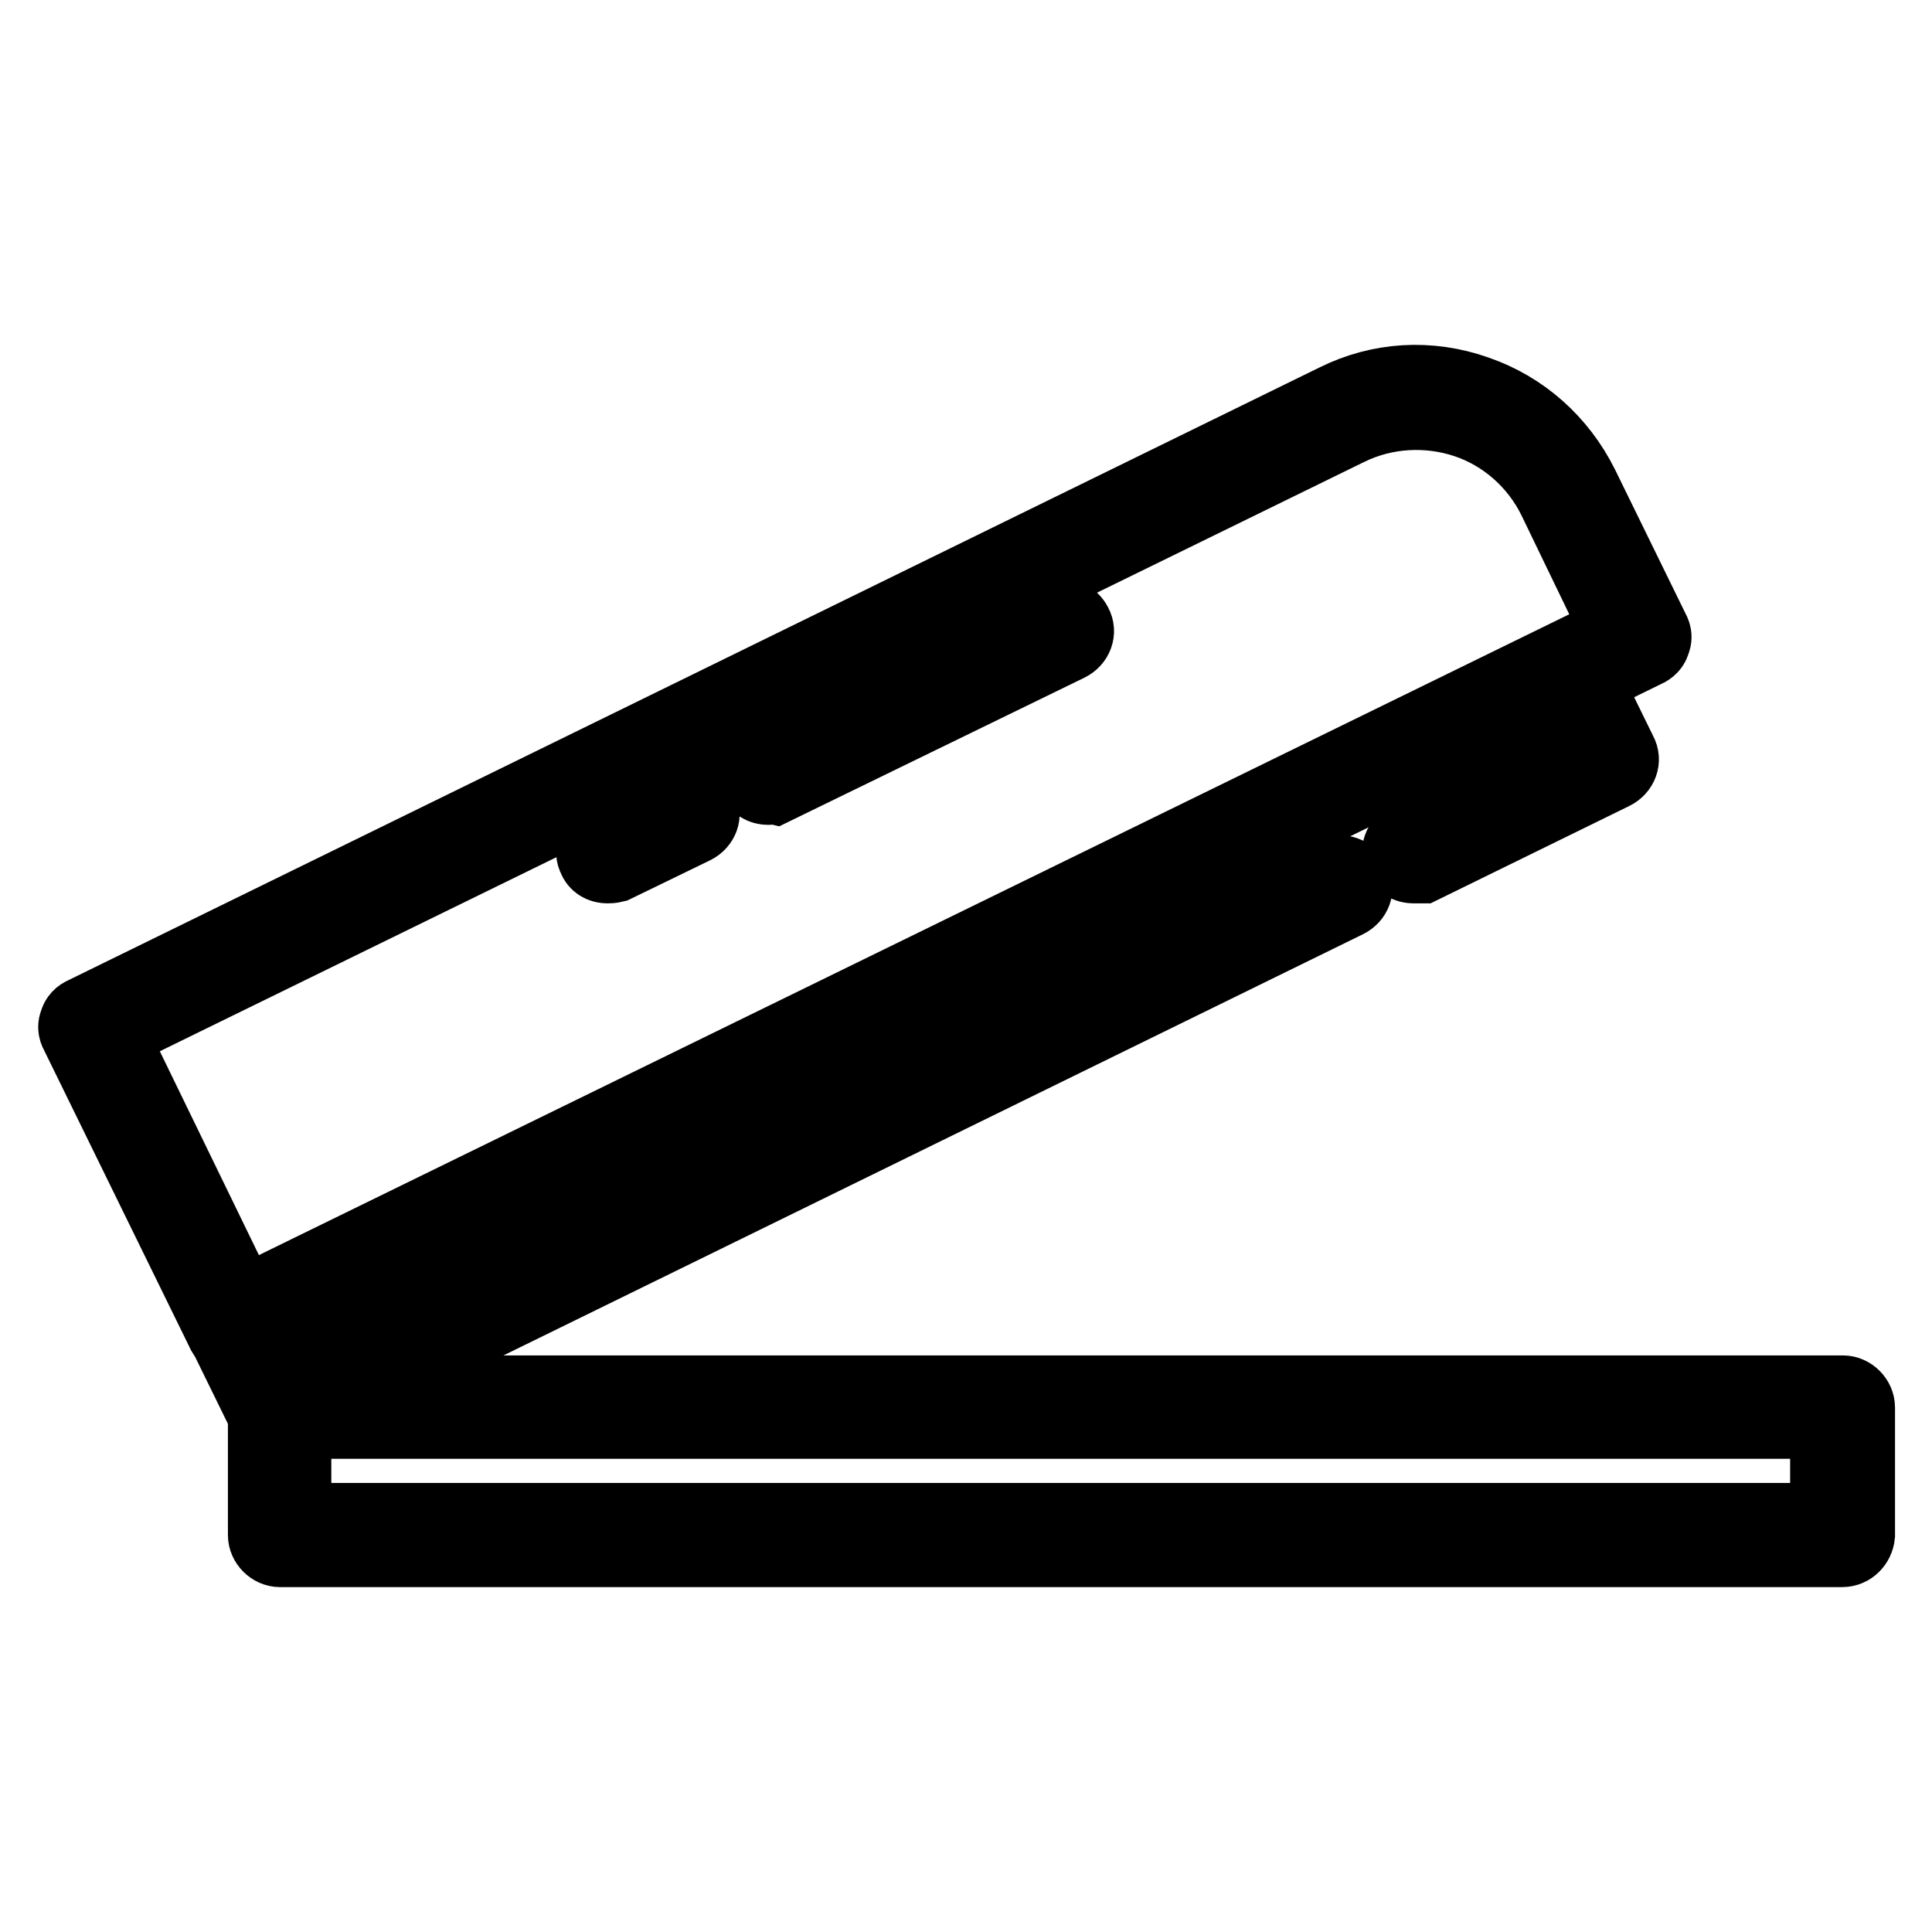 <?xml version="1.0" encoding="utf-8"?>
<!-- Svg Vector Icons : http://www.onlinewebfonts.com/icon -->
<!DOCTYPE svg PUBLIC "-//W3C//DTD SVG 1.1//EN" "http://www.w3.org/Graphics/SVG/1.1/DTD/svg11.dtd">
<svg version="1.1" xmlns="http://www.w3.org/2000/svg" xmlns:xlink="http://www.w3.org/1999/xlink" x="0px" y="0px" viewBox="0 0 256 256" enable-background="new 0 0 256 256" xml:space="preserve">
<g> <path stroke-width="10" fill-opacity="0" stroke="#000000"  d="M244.1,205.3H37.1c-1,0-1.9-0.9-1.9-1.9v-16.9c0-1,0.9-1.9,1.9-1.9h207.1c1,0,1.9,0.9,1.9,1.9v16.9 C246,204.4,245.2,205.3,244.1,205.3z M38.9,201.5h203.3v-13.2H38.9V201.5z M80.5,114.7c-0.8,0-1.4-0.4-1.6-1 c-0.5-0.9-0.1-2,0.9-2.5l10.5-5.1c0.9-0.5,2-0.1,2.5,0.9c0.5,0.9,0.1,2-0.9,2.5l-10.5,5.1C81,114.7,80.7,114.7,80.5,114.7z  M101.8,104.3c-0.8,0-1.4-0.4-1.6-1c-0.5-0.9-0.1-2,0.9-2.5l38.8-18.9c0.9-0.5,2-0.1,2.5,0.9c0.5,0.9,0.1,2-0.9,2.5l-38.8,18.9 C102.3,104.1,102.1,104.3,101.8,104.3z"/> <path stroke-width="10" fill-opacity="0" stroke="#000000"  d="M31.2,177.3c-0.8,0-1.4-0.4-1.6-1l-19.3-39.4c-0.3-0.5-0.3-1-0.1-1.4c0.1-0.5,0.5-0.9,1-1.1L177,53.2 c5.8-2.9,12.4-3.3,18.6-1.1c6.1,2.1,11,6.5,13.9,12.3l9.4,19.2c0.3,0.5,0.3,1,0.1,1.4c-0.1,0.5-0.5,0.9-1,1.1L32,177.2 C31.8,177.3,31.4,177.3,31.2,177.3z M14.5,137L32,173l182.6-89.3l-8.5-17.6c-2.4-4.9-6.7-8.7-11.8-10.4s-10.8-1.4-15.7,1L14.5,137 L14.5,137z"/> <path stroke-width="10" fill-opacity="0" stroke="#000000"  d="M36.7,188.3c-0.8,0-1.4-0.4-1.6-1l-4.9-10c-0.5-0.9-0.1-2,0.9-2.5c0.9-0.5,2-0.1,2.5,0.9l4,8.3l139.2-68.1 c0.9-0.5,2-0.1,2.5,0.9c0.5,0.9,0.1,2-0.9,2.5l-140.8,69C37.3,188.3,36.9,188.3,36.7,188.3z M187.3,114.7c-0.8,0-1.4-0.4-1.6-1 c-0.5-0.9-0.1-2,0.9-2.5l23.7-11.5l-4-8.3c-0.5-0.9-0.1-2,0.9-2.5c0.9-0.5,2-0.1,2.5,0.9l4.9,10c0.5,0.9,0.1,2-0.9,2.5l-25.3,12.4 H187.3z"/></g>
</svg>